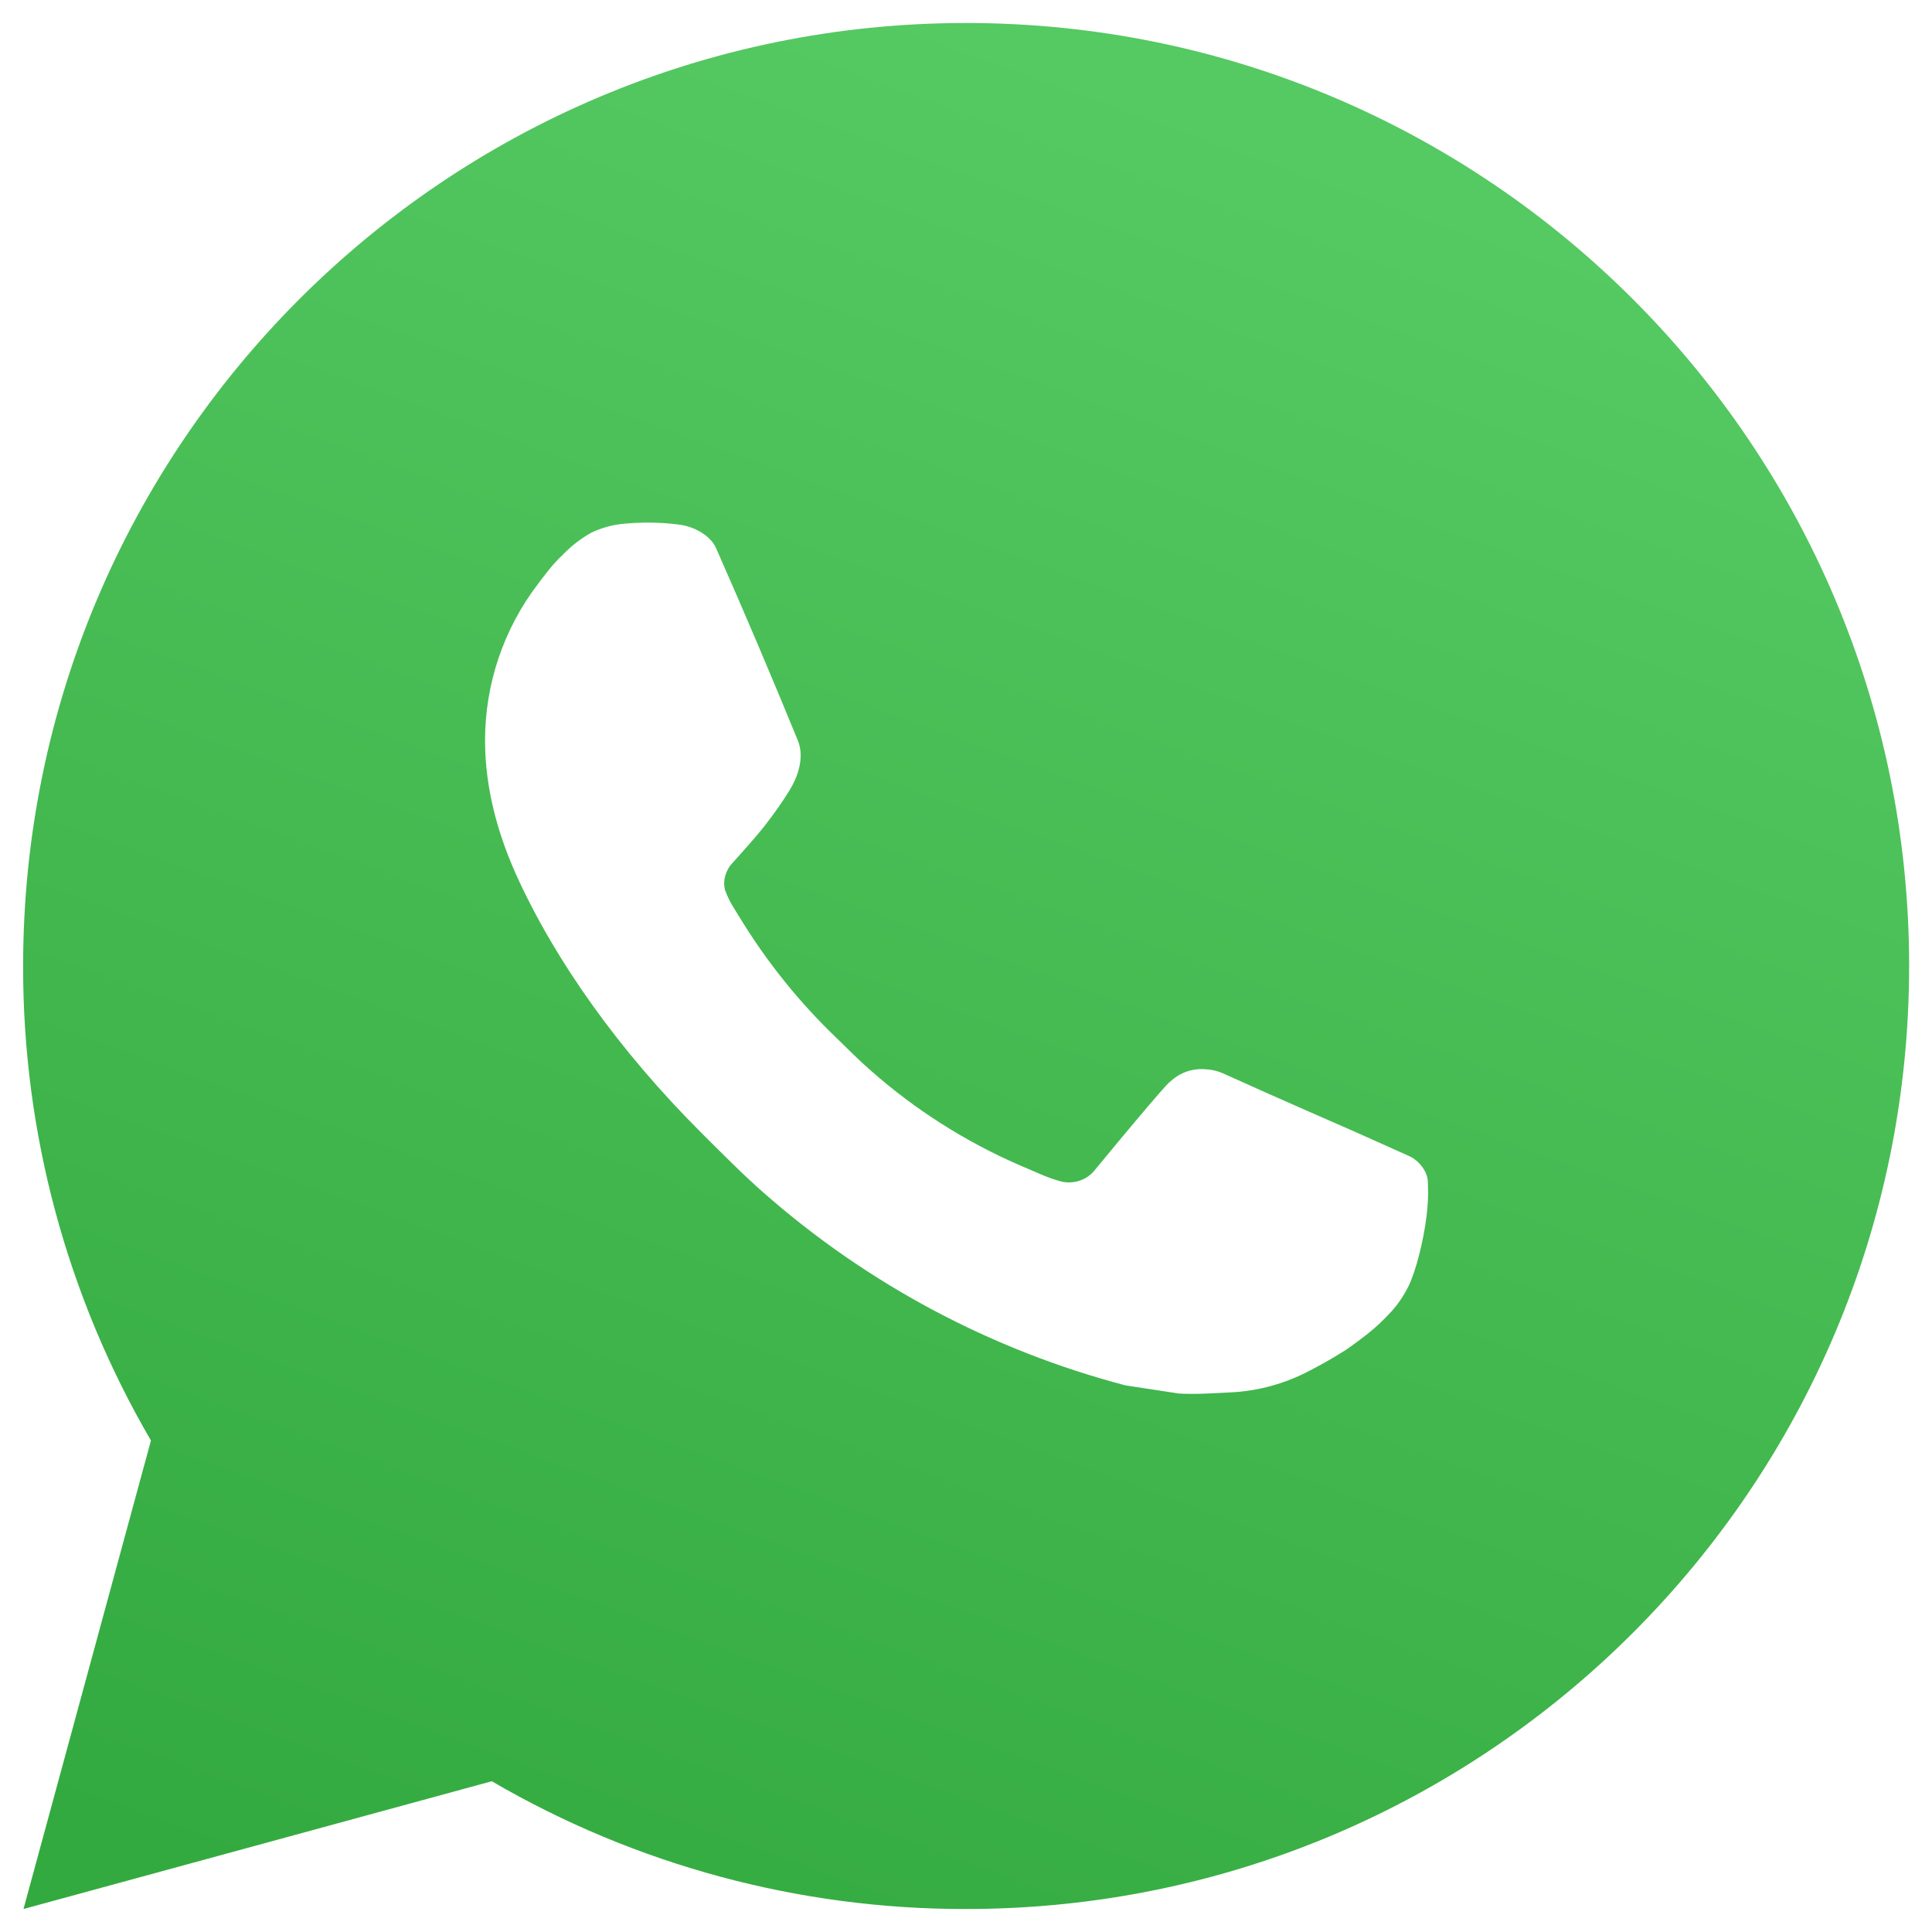 <?xml version="1.0" encoding="UTF-8"?> <svg xmlns="http://www.w3.org/2000/svg" width="31" height="31" viewBox="0 0 31 31" fill="none"><g clip-path="url(#clip0_222_505)"><path d="M15.502 0.369C23.858 0.369 30.633 7.143 30.633 15.5C30.633 23.857 23.858 30.631 15.502 30.631C12.828 30.636 10.2 29.928 7.891 28.581L0.377 30.631L2.422 23.114C1.074 20.803 0.366 18.175 0.371 15.5C0.371 7.143 7.145 0.369 15.502 0.369ZM10.345 8.389L10.042 8.401C9.847 8.414 9.655 8.466 9.479 8.552C9.315 8.645 9.166 8.761 9.035 8.897C8.853 9.068 8.75 9.216 8.64 9.36C8.08 10.088 7.779 10.981 7.783 11.899C7.786 12.64 7.98 13.362 8.283 14.037C8.901 15.402 9.92 16.847 11.263 18.186C11.587 18.508 11.905 18.832 12.247 19.133C13.916 20.603 15.906 21.663 18.057 22.229L18.917 22.36C19.197 22.376 19.476 22.354 19.758 22.341C20.198 22.318 20.629 22.198 21.018 21.991C21.216 21.889 21.41 21.778 21.598 21.658C21.598 21.658 21.662 21.615 21.787 21.522C21.991 21.371 22.117 21.264 22.286 21.086C22.413 20.955 22.519 20.803 22.604 20.63C22.722 20.383 22.84 19.912 22.889 19.52C22.925 19.221 22.914 19.057 22.91 18.956C22.904 18.794 22.769 18.626 22.622 18.555L21.741 18.16C21.741 18.16 20.425 17.587 19.62 17.221C19.536 17.184 19.446 17.163 19.354 17.158C19.25 17.148 19.146 17.159 19.047 17.192C18.948 17.226 18.858 17.279 18.782 17.351C18.774 17.348 18.673 17.434 17.579 18.759C17.516 18.844 17.43 18.907 17.331 18.942C17.231 18.977 17.124 18.982 17.022 18.956C16.924 18.93 16.827 18.896 16.733 18.856C16.546 18.777 16.48 18.747 16.352 18.693C15.483 18.314 14.679 17.802 13.969 17.175C13.778 17.009 13.601 16.827 13.419 16.652C12.824 16.081 12.306 15.437 11.876 14.733L11.787 14.589C11.724 14.492 11.672 14.388 11.633 14.279C11.575 14.057 11.725 13.878 11.725 13.878C11.725 13.878 12.092 13.476 12.264 13.258C12.43 13.046 12.571 12.84 12.661 12.693C12.84 12.406 12.896 12.111 12.802 11.882C12.379 10.847 11.941 9.818 11.489 8.794C11.399 8.591 11.135 8.446 10.894 8.417C10.812 8.407 10.731 8.399 10.649 8.393C10.446 8.381 10.242 8.383 10.039 8.399L10.345 8.389Z" fill="url(#paint0_linear_222_505)"></path></g><defs><linearGradient id="paint0_linear_222_505" x1="15.502" y1="0.369" x2="4.606" y2="30.429" gradientUnits="userSpaceOnUse"><stop stop-color="#55C962"></stop><stop offset="1" stop-color="#33AA3F"></stop></linearGradient><clipPath id="clip0_222_505"><rect width="31" height="31" fill="white"></rect></clipPath></defs></svg> 